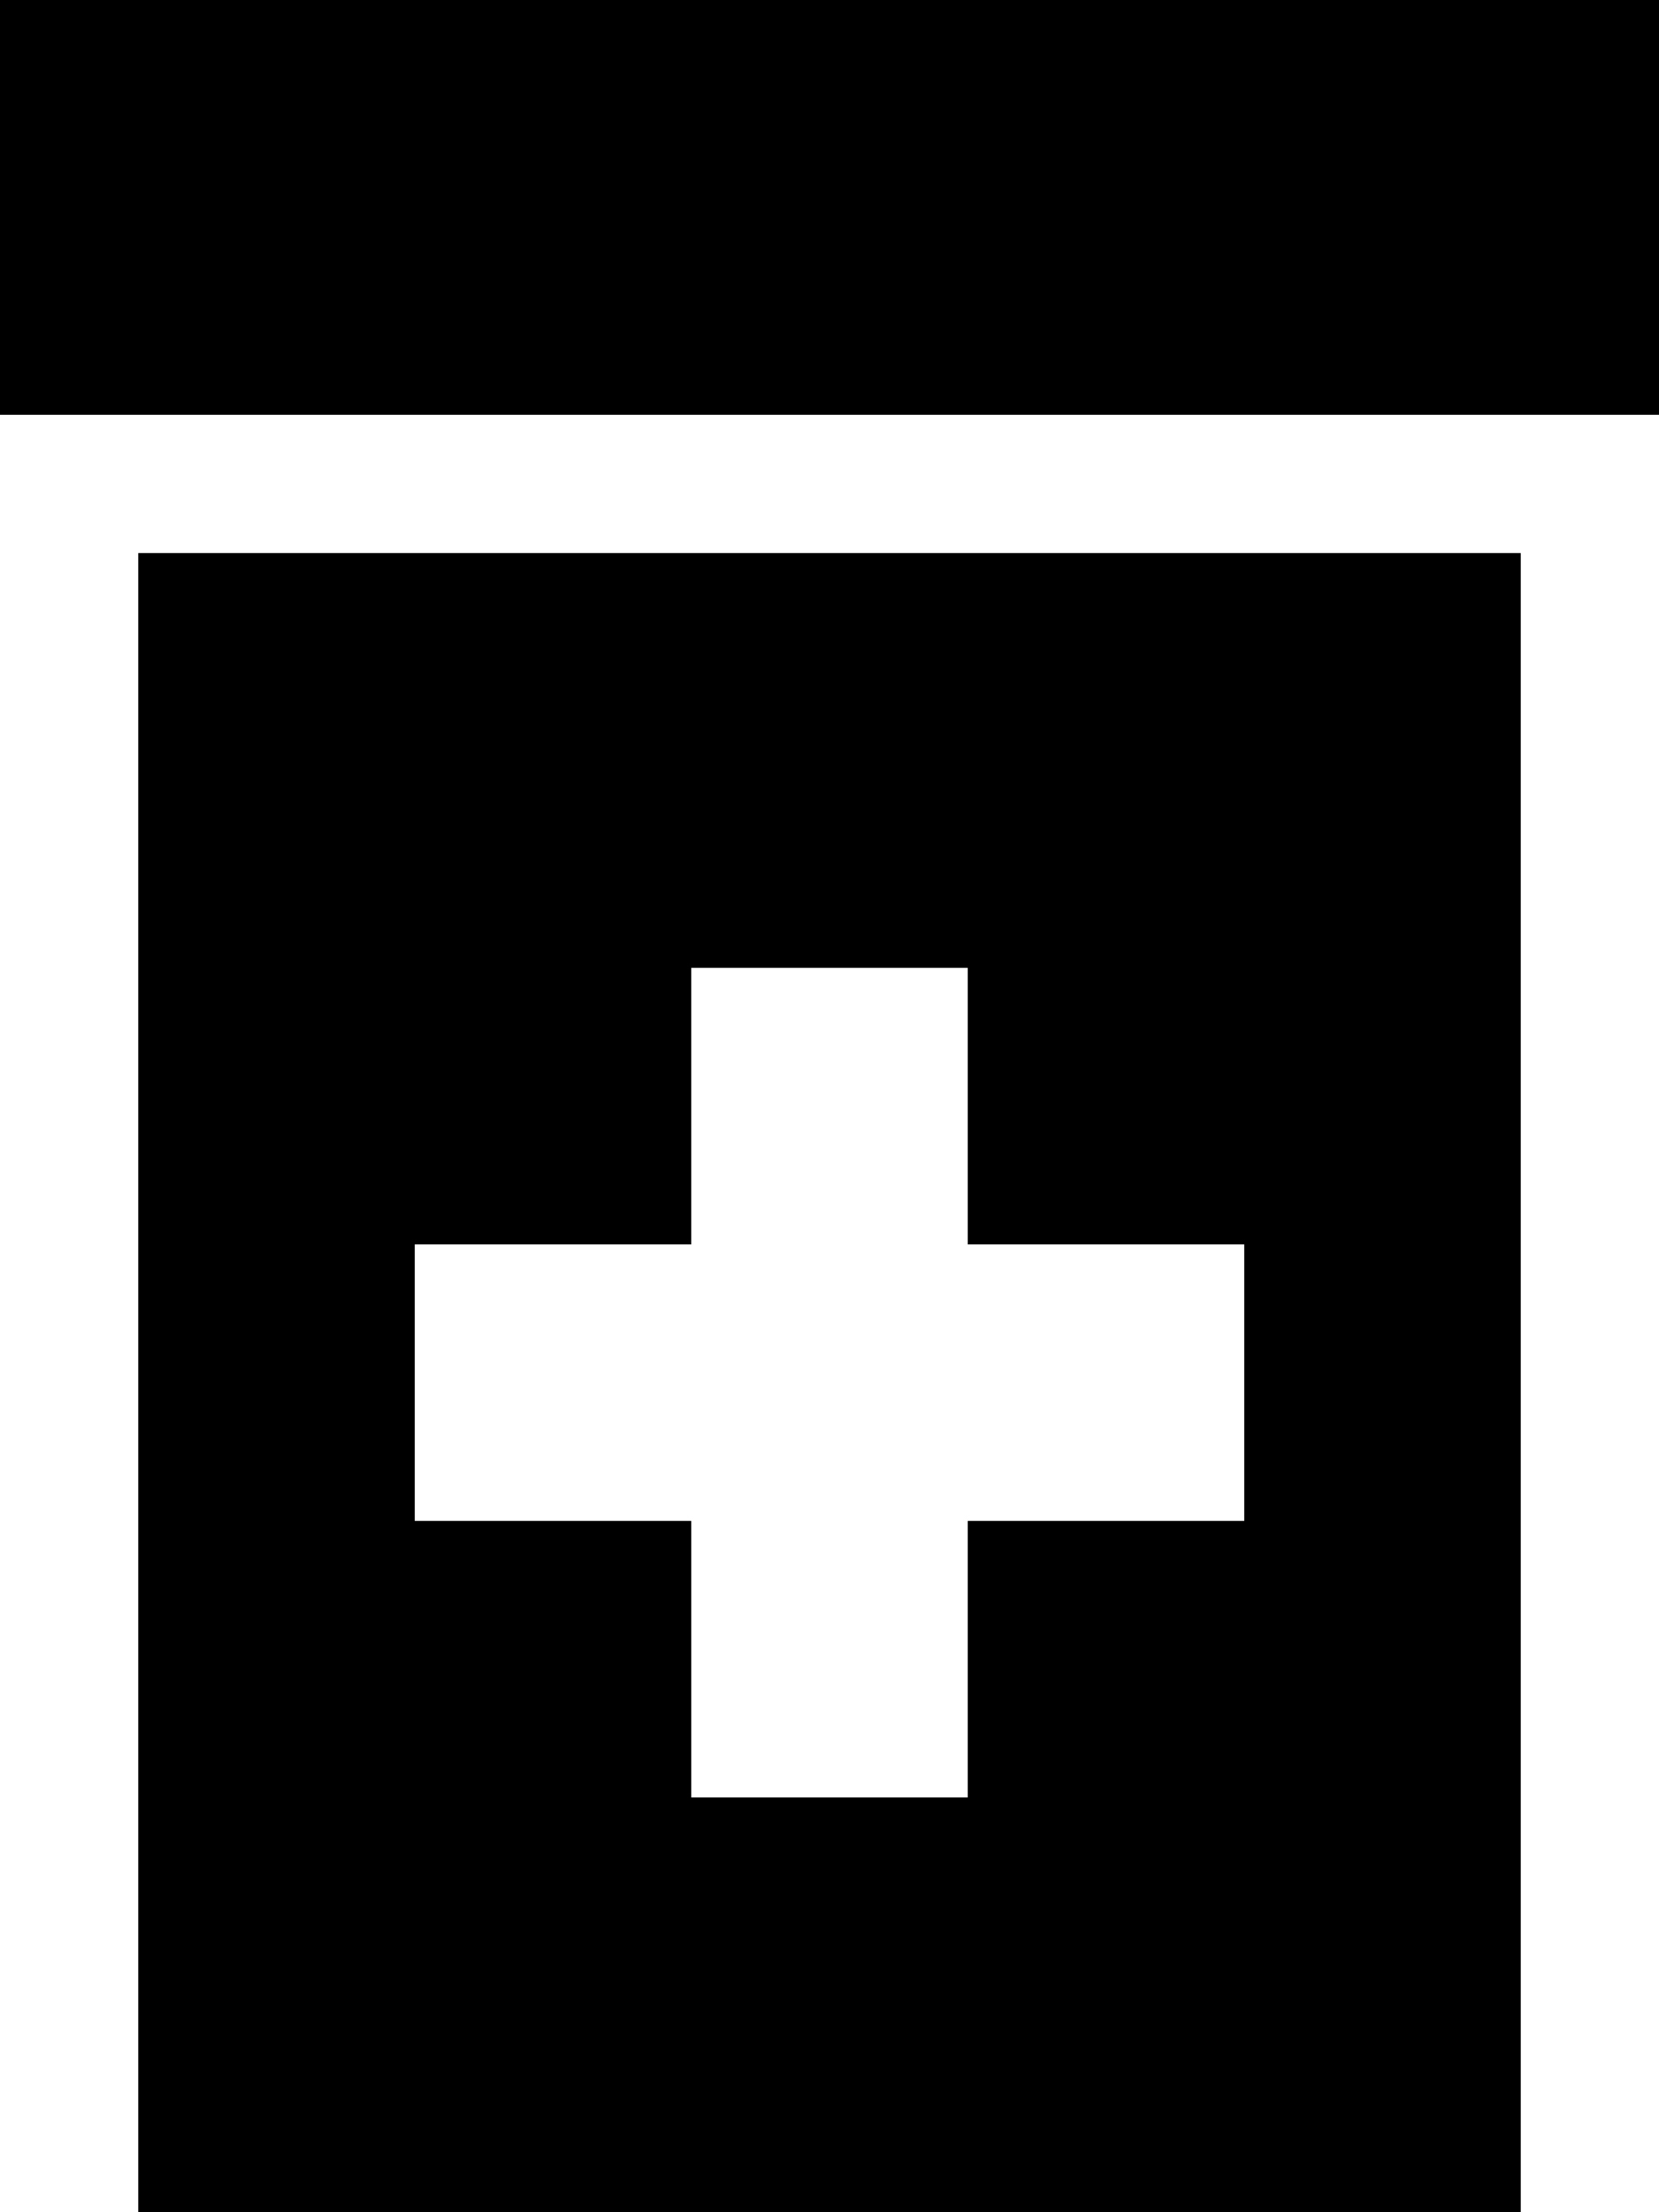 <svg xmlns="http://www.w3.org/2000/svg" viewBox="0 0 384 512"><!--! Font Awesome Pro 6.5.2 by @fontawesome - https://fontawesome.com License - https://fontawesome.com/license (Commercial License) Copyright 2024 Fonticons, Inc. --><path d="M0 0H384V96H0V0zM32 128H352V512H32V128zm128 96v64H96v64h64v64h64V352h64V288H224V224H160z"/></svg>